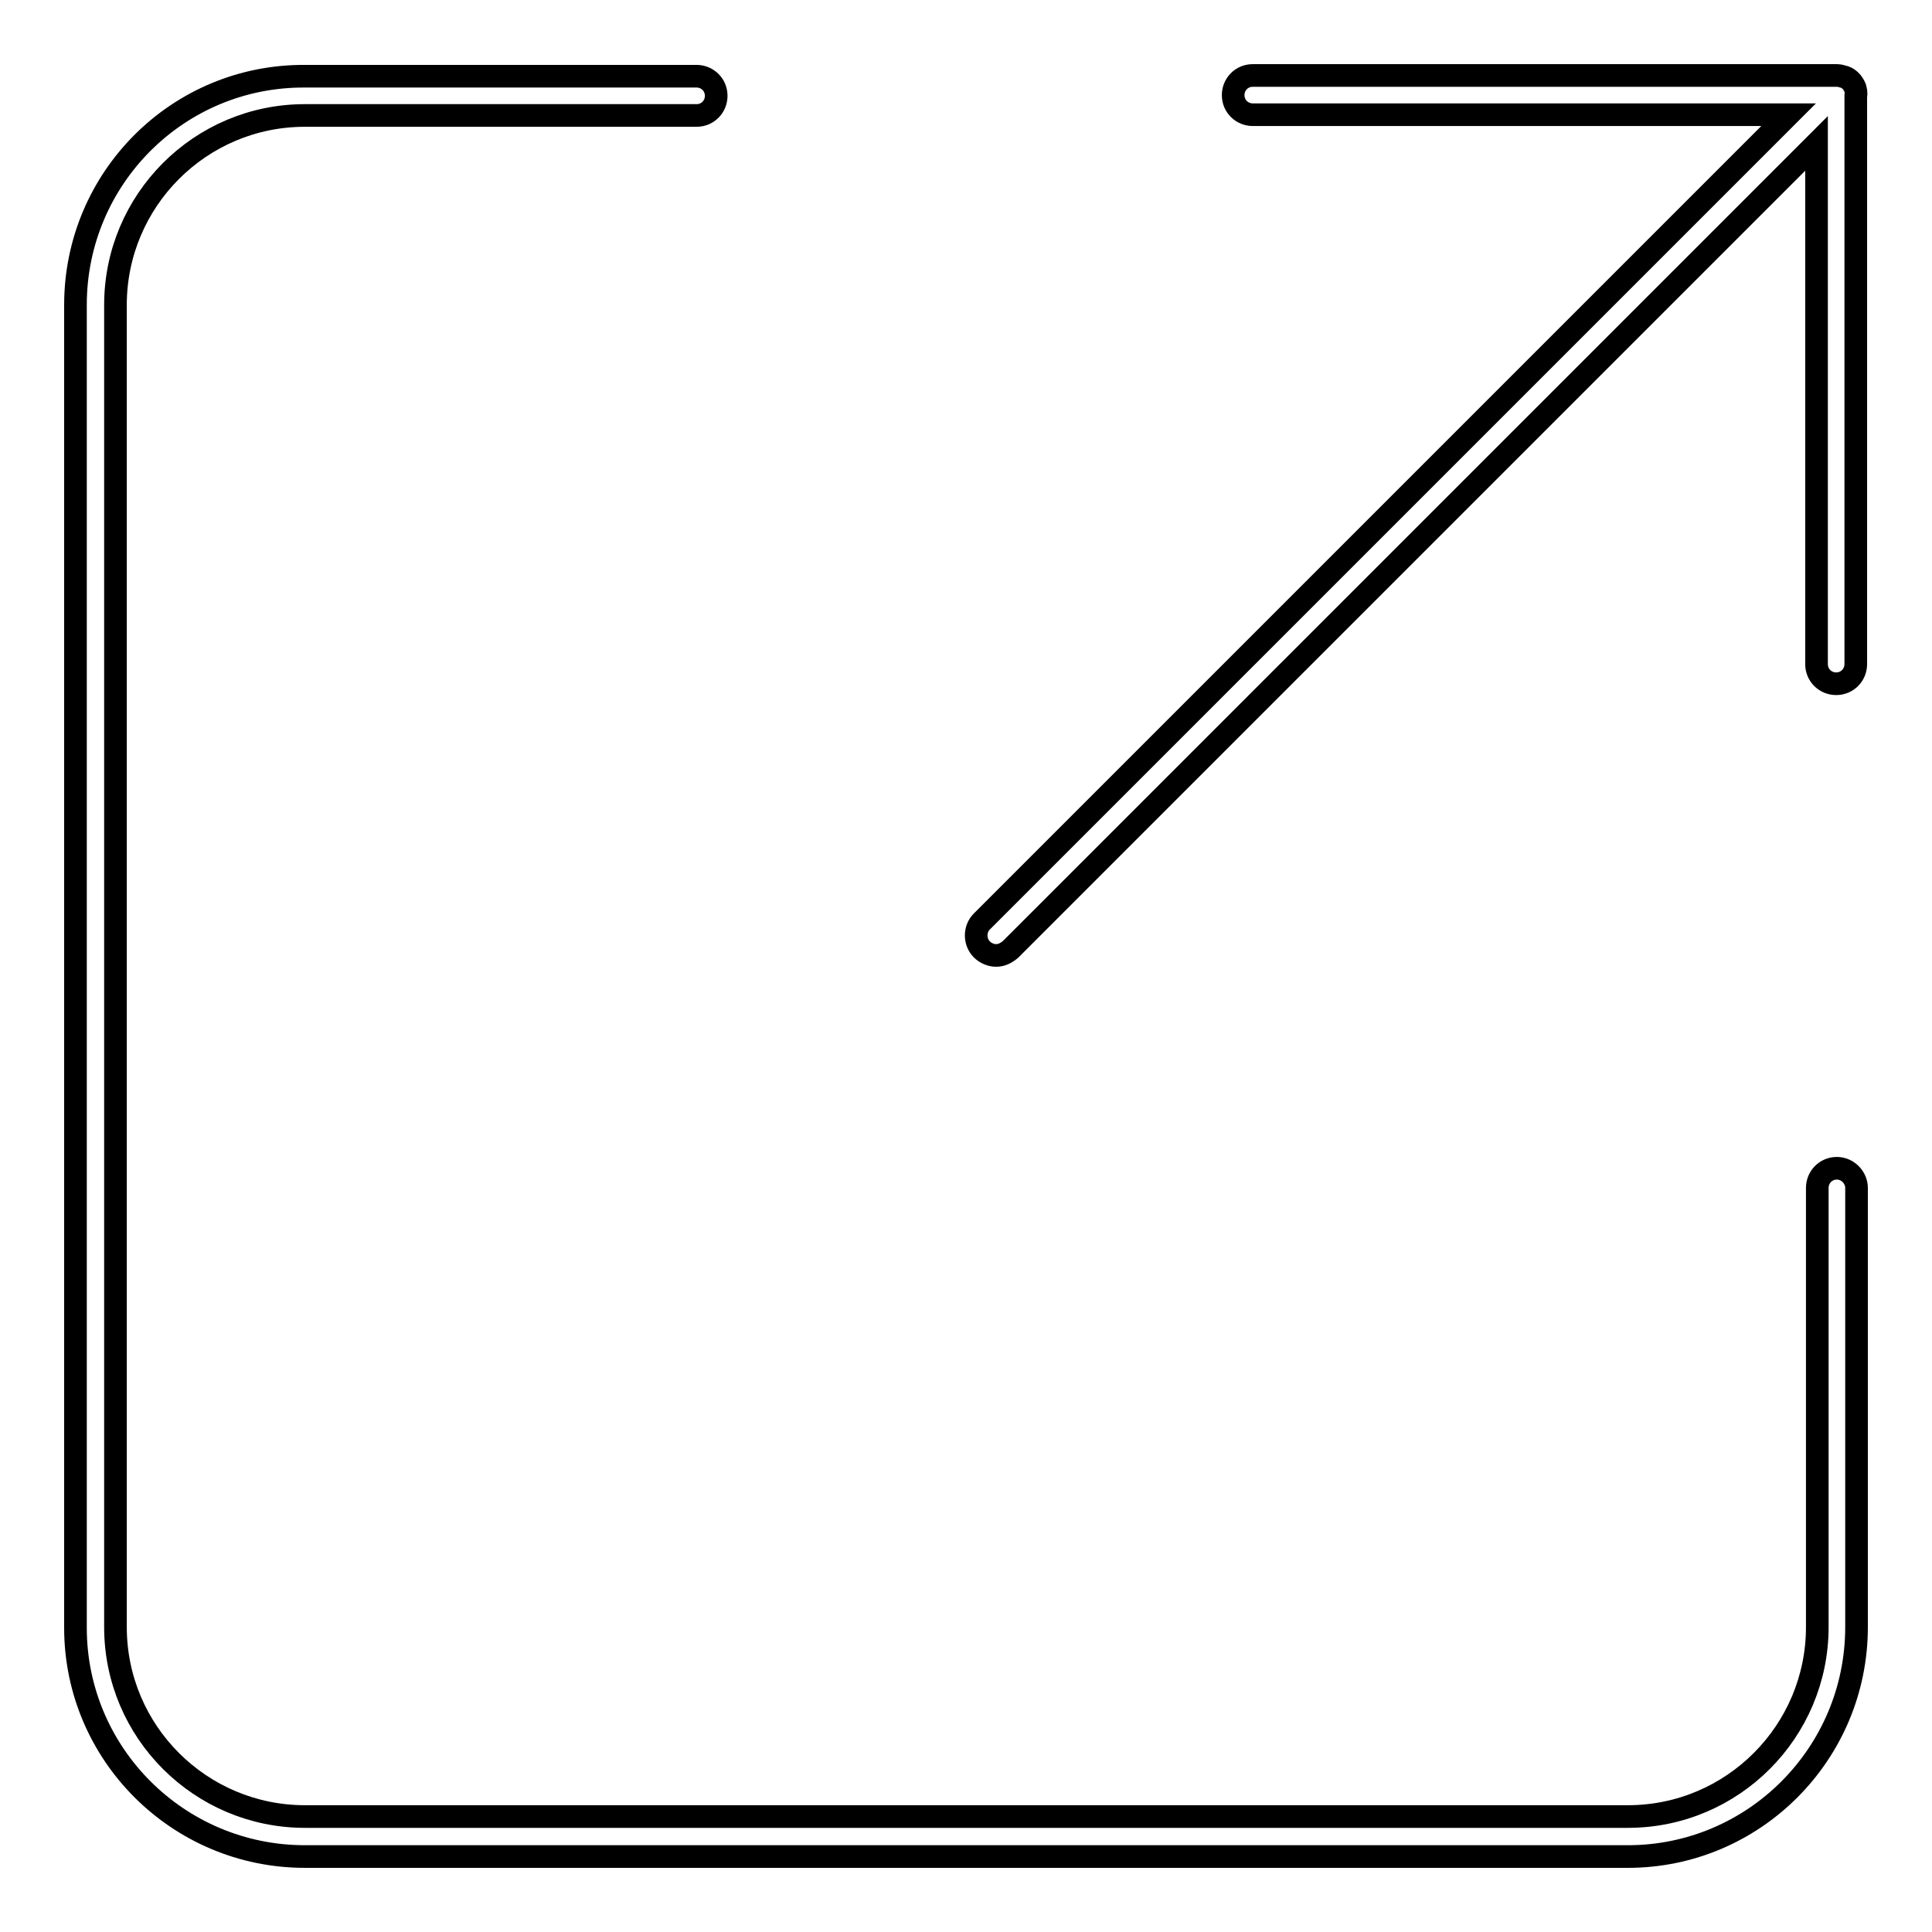 <?xml version="1.0" encoding="utf-8"?>
<!-- Svg Vector Icons : http://www.onlinewebfonts.com/icon -->
<!DOCTYPE svg PUBLIC "-//W3C//DTD SVG 1.1//EN" "http://www.w3.org/Graphics/SVG/1.1/DTD/svg11.dtd">
<svg version="1.1" xmlns="http://www.w3.org/2000/svg" xmlns:xlink="http://www.w3.org/1999/xlink" x="0px" y="0px" viewBox="0 0 256 256" enable-background="new 0 0 256 256" xml:space="preserve">
<g><g><path stroke-width="3" fill-opacity="0" stroke="#000000"  d="M243.4,154.8c-1.5,0-2.6,1.2-2.6,2.6v58.2c0,13.8-11.2,25.1-25.1,25.1H40.4c-13.8,0-25.1-11.2-25.1-25.1V40.4c0-13.8,11.2-25.1,25.1-25.1h51.9c1.5,0,2.6-1.2,2.6-2.6c0-1.5-1.2-2.6-2.6-2.6H40.4C23.6,10,10,23.6,10,40.4v175.3c0,16.7,13.6,30.3,30.4,30.3h175.3c16.7,0,30.3-13.6,30.3-30.4v-58.2C246,156,244.8,154.8,243.4,154.8z"/><path stroke-width="3" fill-opacity="0" stroke="#000000"  d="M245.8,11.6c-0.3-0.7-0.8-1.2-1.4-1.4c-0.3-0.1-0.7-0.2-1-0.2H166c-1.5,0-2.6,1.2-2.6,2.6c0,1.5,1.2,2.6,2.6,2.6H237L130.1,122.1c-1,1-1,2.7,0,3.7c0.5,0.5,1.2,0.8,1.9,0.8c0.7,0,1.3-0.3,1.9-0.8L240.7,19V88c0,1.5,1.2,2.6,2.6,2.6c1.5,0,2.6-1.2,2.6-2.6V12.7C246,12.3,245.9,12,245.8,11.6z"/></g></g>
</svg>
